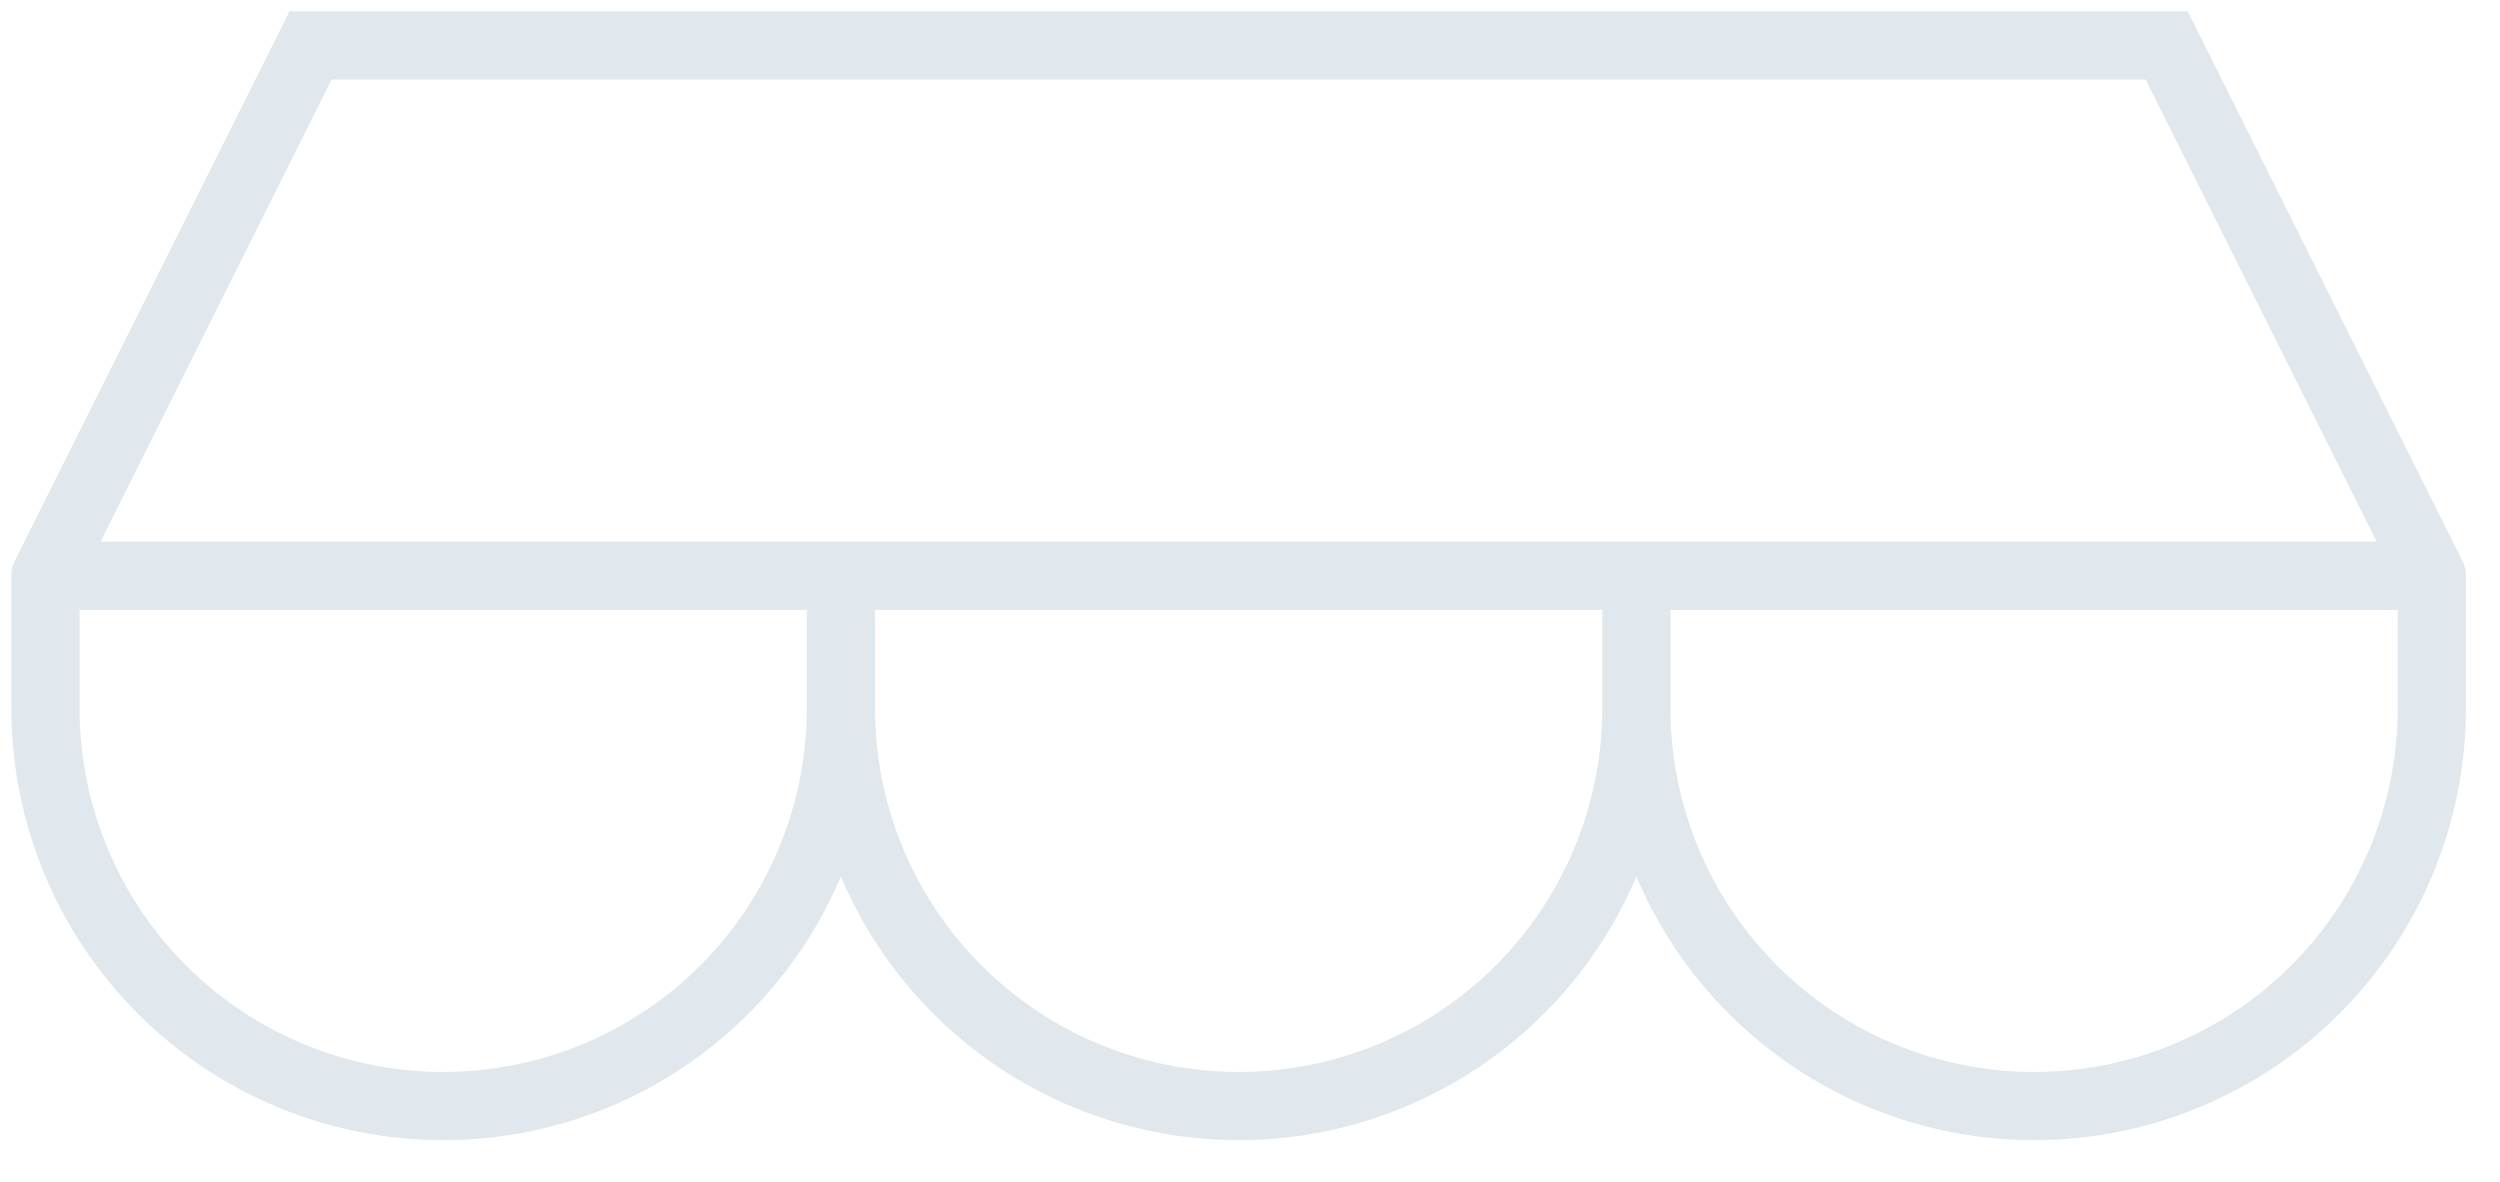 <?xml version="1.0" encoding="utf-8"?>
<svg xmlns="http://www.w3.org/2000/svg" fill="none" height="100%" overflow="visible" preserveAspectRatio="none" style="display: block;" viewBox="0 0 55 26" width="100%">
<path d="M1 12.667V15.583C1 17.904 1.922 20.13 3.563 21.77C5.204 23.412 7.429 24.333 9.75 24.333C12.071 24.333 14.296 23.412 15.937 21.77C17.578 20.13 18.5 17.904 18.5 15.583M1 12.667H53.5M1 12.667L6.833 1H47.667L53.5 12.667M18.5 15.583V12.667M18.5 15.583C18.5 17.904 19.422 20.13 21.063 21.77C22.704 23.412 24.929 24.333 27.25 24.333C29.571 24.333 31.796 23.412 33.437 21.77C35.078 20.13 36 17.904 36 15.583M36 15.583V12.667M36 15.583C36 17.904 36.922 20.13 38.563 21.77C40.204 23.412 42.429 24.333 44.75 24.333C47.071 24.333 49.296 23.412 50.937 21.77C52.578 20.13 53.5 17.904 53.5 15.583V12.667" id="Vector" stroke="#E0E7ED" stroke-linecap="round" stroke-width="1.5"/>
</svg>